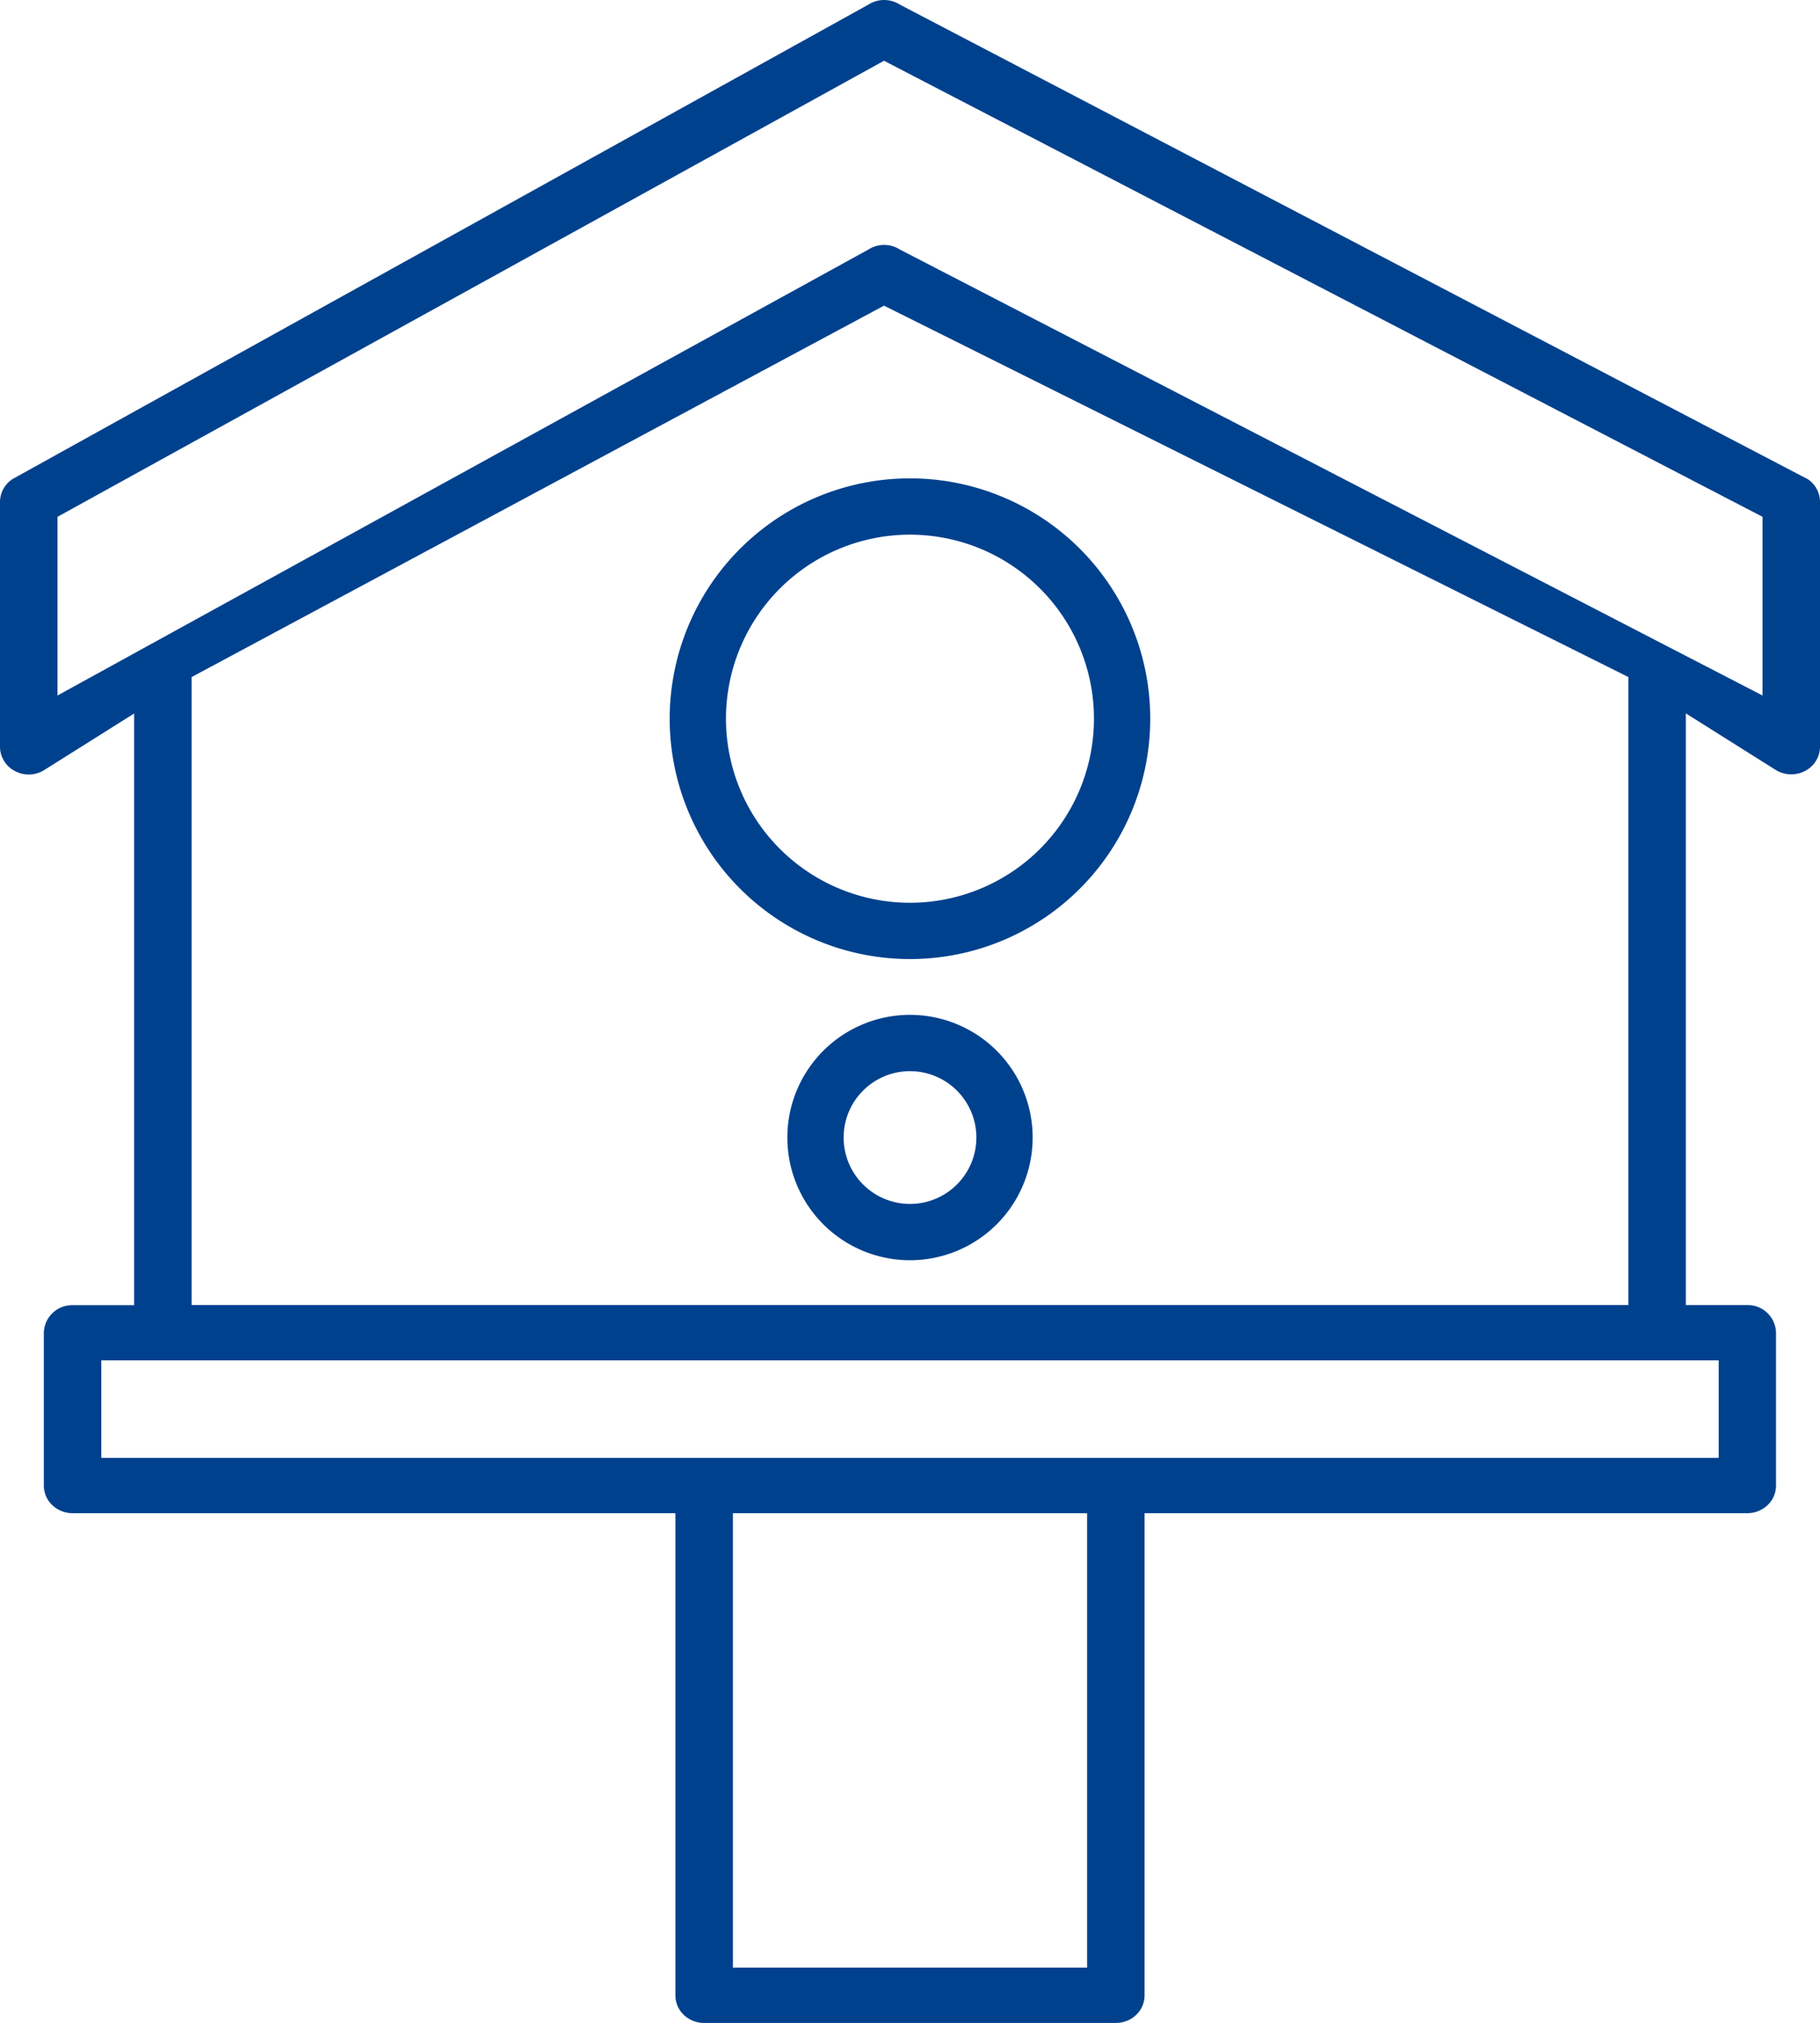 <svg xmlns="http://www.w3.org/2000/svg" width="54" height="60" viewBox="0 0 54 60">
  <g id="ir7" transform="translate(-16.5 0.002)">
    <path id="Path_3013" data-name="Path 3013" d="M70.115,14.2,43.2.135a.867.867,0,0,0-.935,0L16.885,14.2a.811.811,0,0,0-.385.684v7.265a.817.817,0,0,0,.448.722.867.867,0,0,0,.872-.037l2.66-1.673v17.55H18.654a.838.838,0,0,0-.853.82V44.06a.8.8,0,0,0,.249.581.868.868,0,0,0,.6.24H36.539v14.3a.8.8,0,0,0,.247.579.866.866,0,0,0,.6.241H49.613a.866.866,0,0,0,.6-.241.8.8,0,0,0,.247-.579v-14.3H68.346a.868.868,0,0,0,.6-.24.8.8,0,0,0,.249-.581V39.528a.838.838,0,0,0-.853-.82H66.519V21.158l2.66,1.673a.88.88,0,0,0,.873.037.815.815,0,0,0,.448-.722V14.881a.811.811,0,0,0-.385-.684Zm-21.36,44.16H38.245V44.881H48.755ZM67.494,40.348V43.24H19.506V40.348ZM22.186,38.707V20.08L42.729,9.064,64.814,20.08V38.707ZM68.795,20.628,43.2,7.4a.867.867,0,0,0-.935,0L18.205,20.628v-5.3L42.729,1.8,68.795,15.327Z" fill="#00418e"/>
    <path id="Path_3014" data-name="Path 3014" d="M49.062,37.567a7.129,7.129,0,1,0,7.129-7.129A7.129,7.129,0,0,0,49.062,37.567Zm12.588,0a5.459,5.459,0,1,1-5.459-5.459A5.459,5.459,0,0,1,61.65,37.567Z" transform="translate(-12.692 -16.251)" fill="#00418e"/>
    <path id="Path_3015" data-name="Path 3015" d="M60.014,64.375a3.639,3.639,0,1,0,3.639,3.639A3.639,3.639,0,0,0,60.014,64.375Zm0,5.608a1.969,1.969,0,1,1,1.969-1.969A1.969,1.969,0,0,1,60.014,69.983Z" transform="translate(-16.514 -34.275)" fill="#00418e"/>
  </g>
</svg>
